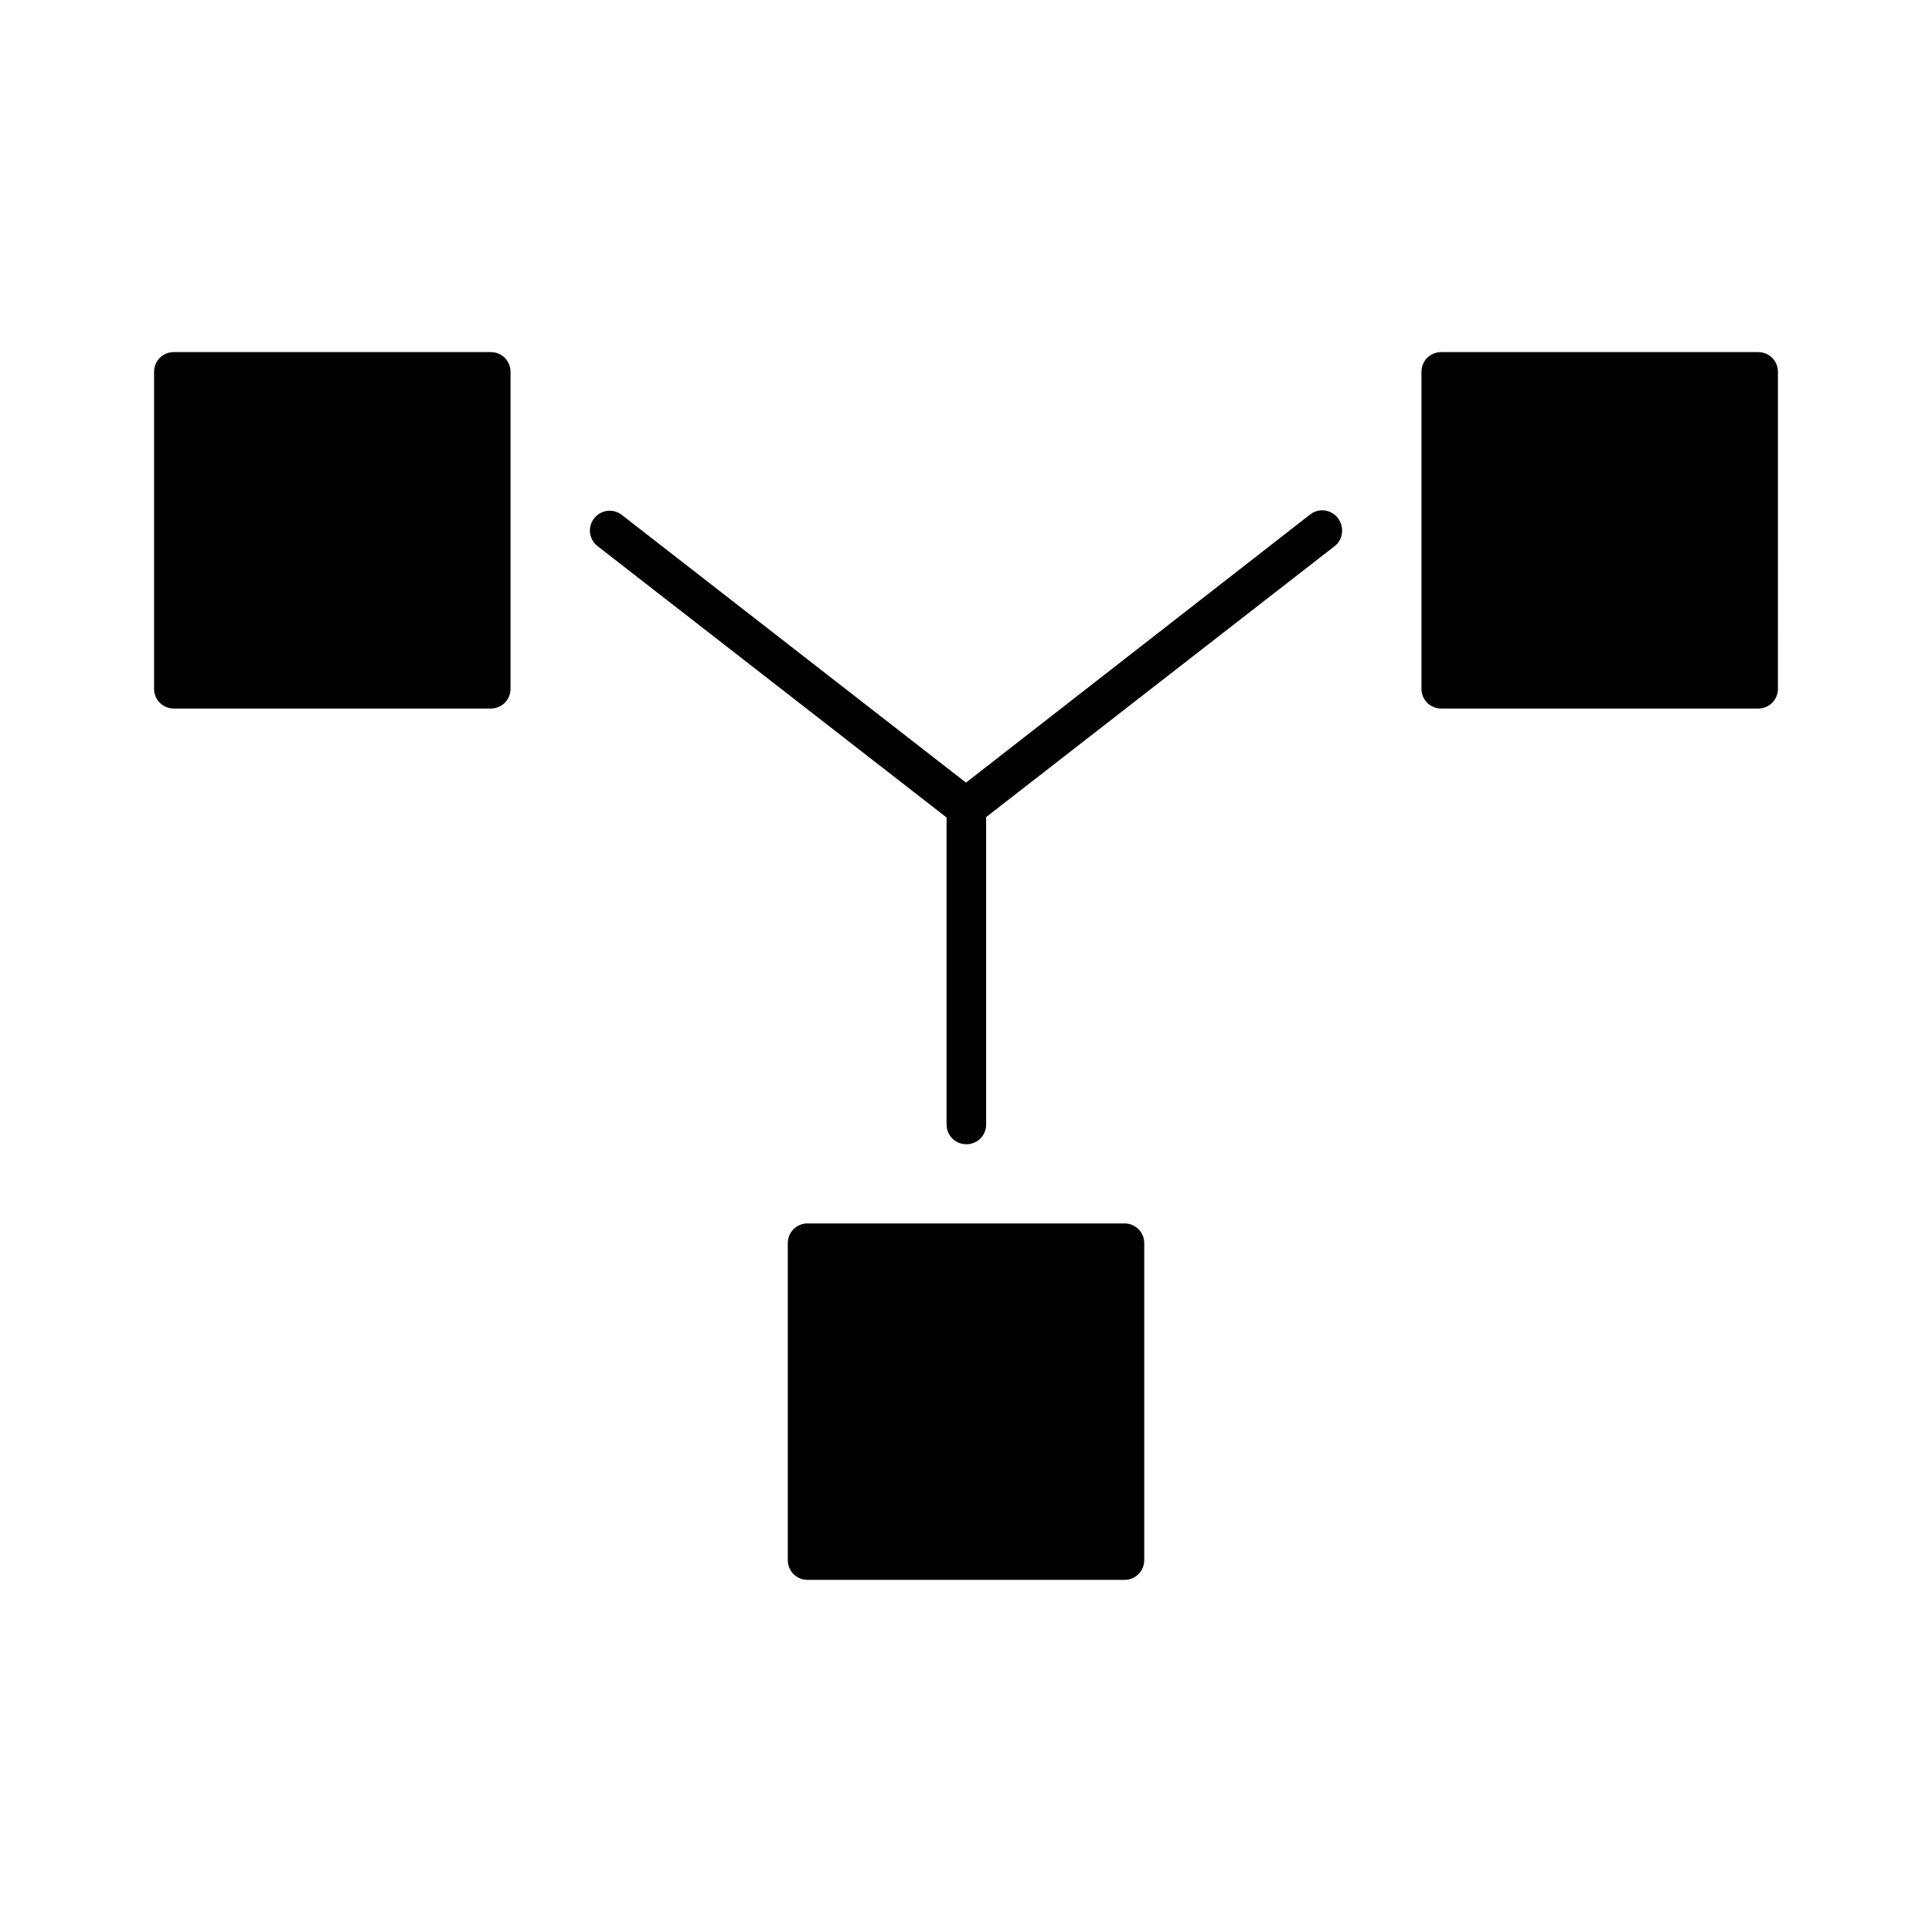 <?xml version="1.0" encoding="UTF-8"?>
<!-- Uploaded to: SVG Repo, www.svgrepo.com, Generator: SVG Repo Mixer Tools -->
<svg fill="#000000" width="800px" height="800px" version="1.1" viewBox="144 144 512 512" xmlns="http://www.w3.org/2000/svg">
 <g>
  <path d="m358.02 468.22c-2.938 0-5.246 2.309-5.246 5.246v83.969c0 2.938 2.309 5.246 5.246 5.246h83.969c2.938 0 5.246-2.309 5.246-5.246v-83.969c0-2.938-2.309-5.246-5.246-5.246z"/>
  <path d="m609.92 237.31h-83.969c-2.938 0-5.246 2.309-5.246 5.246v83.969c0 2.938 2.309 5.246 5.246 5.246h83.969c2.938 0 5.246-2.309 5.246-5.246l0.004-83.965c0-2.938-2.309-5.25-5.25-5.25z"/>
  <path d="m190.08 331.77h83.969c2.938 0 5.246-2.309 5.246-5.246v-83.969c0-2.938-2.309-5.246-5.246-5.246l-83.969-0.004c-2.938 0-5.25 2.312-5.25 5.25v83.969c0 2.938 2.312 5.246 5.25 5.246z"/>
  <path d="m498.55 281.29c-1.785-2.309-5.039-2.731-7.348-0.945l-91.207 71.059-91.211-70.953c-2.309-1.785-5.562-1.363-7.348 0.945-1.785 2.309-1.363 5.562 0.945 7.348l92.469 71.898v81.344c0 2.938 2.309 5.246 5.246 5.246s5.246-2.309 5.246-5.246v-81.449l92.469-71.898c2.106-1.68 2.523-5.039 0.738-7.348z"/>
 </g>
</svg>